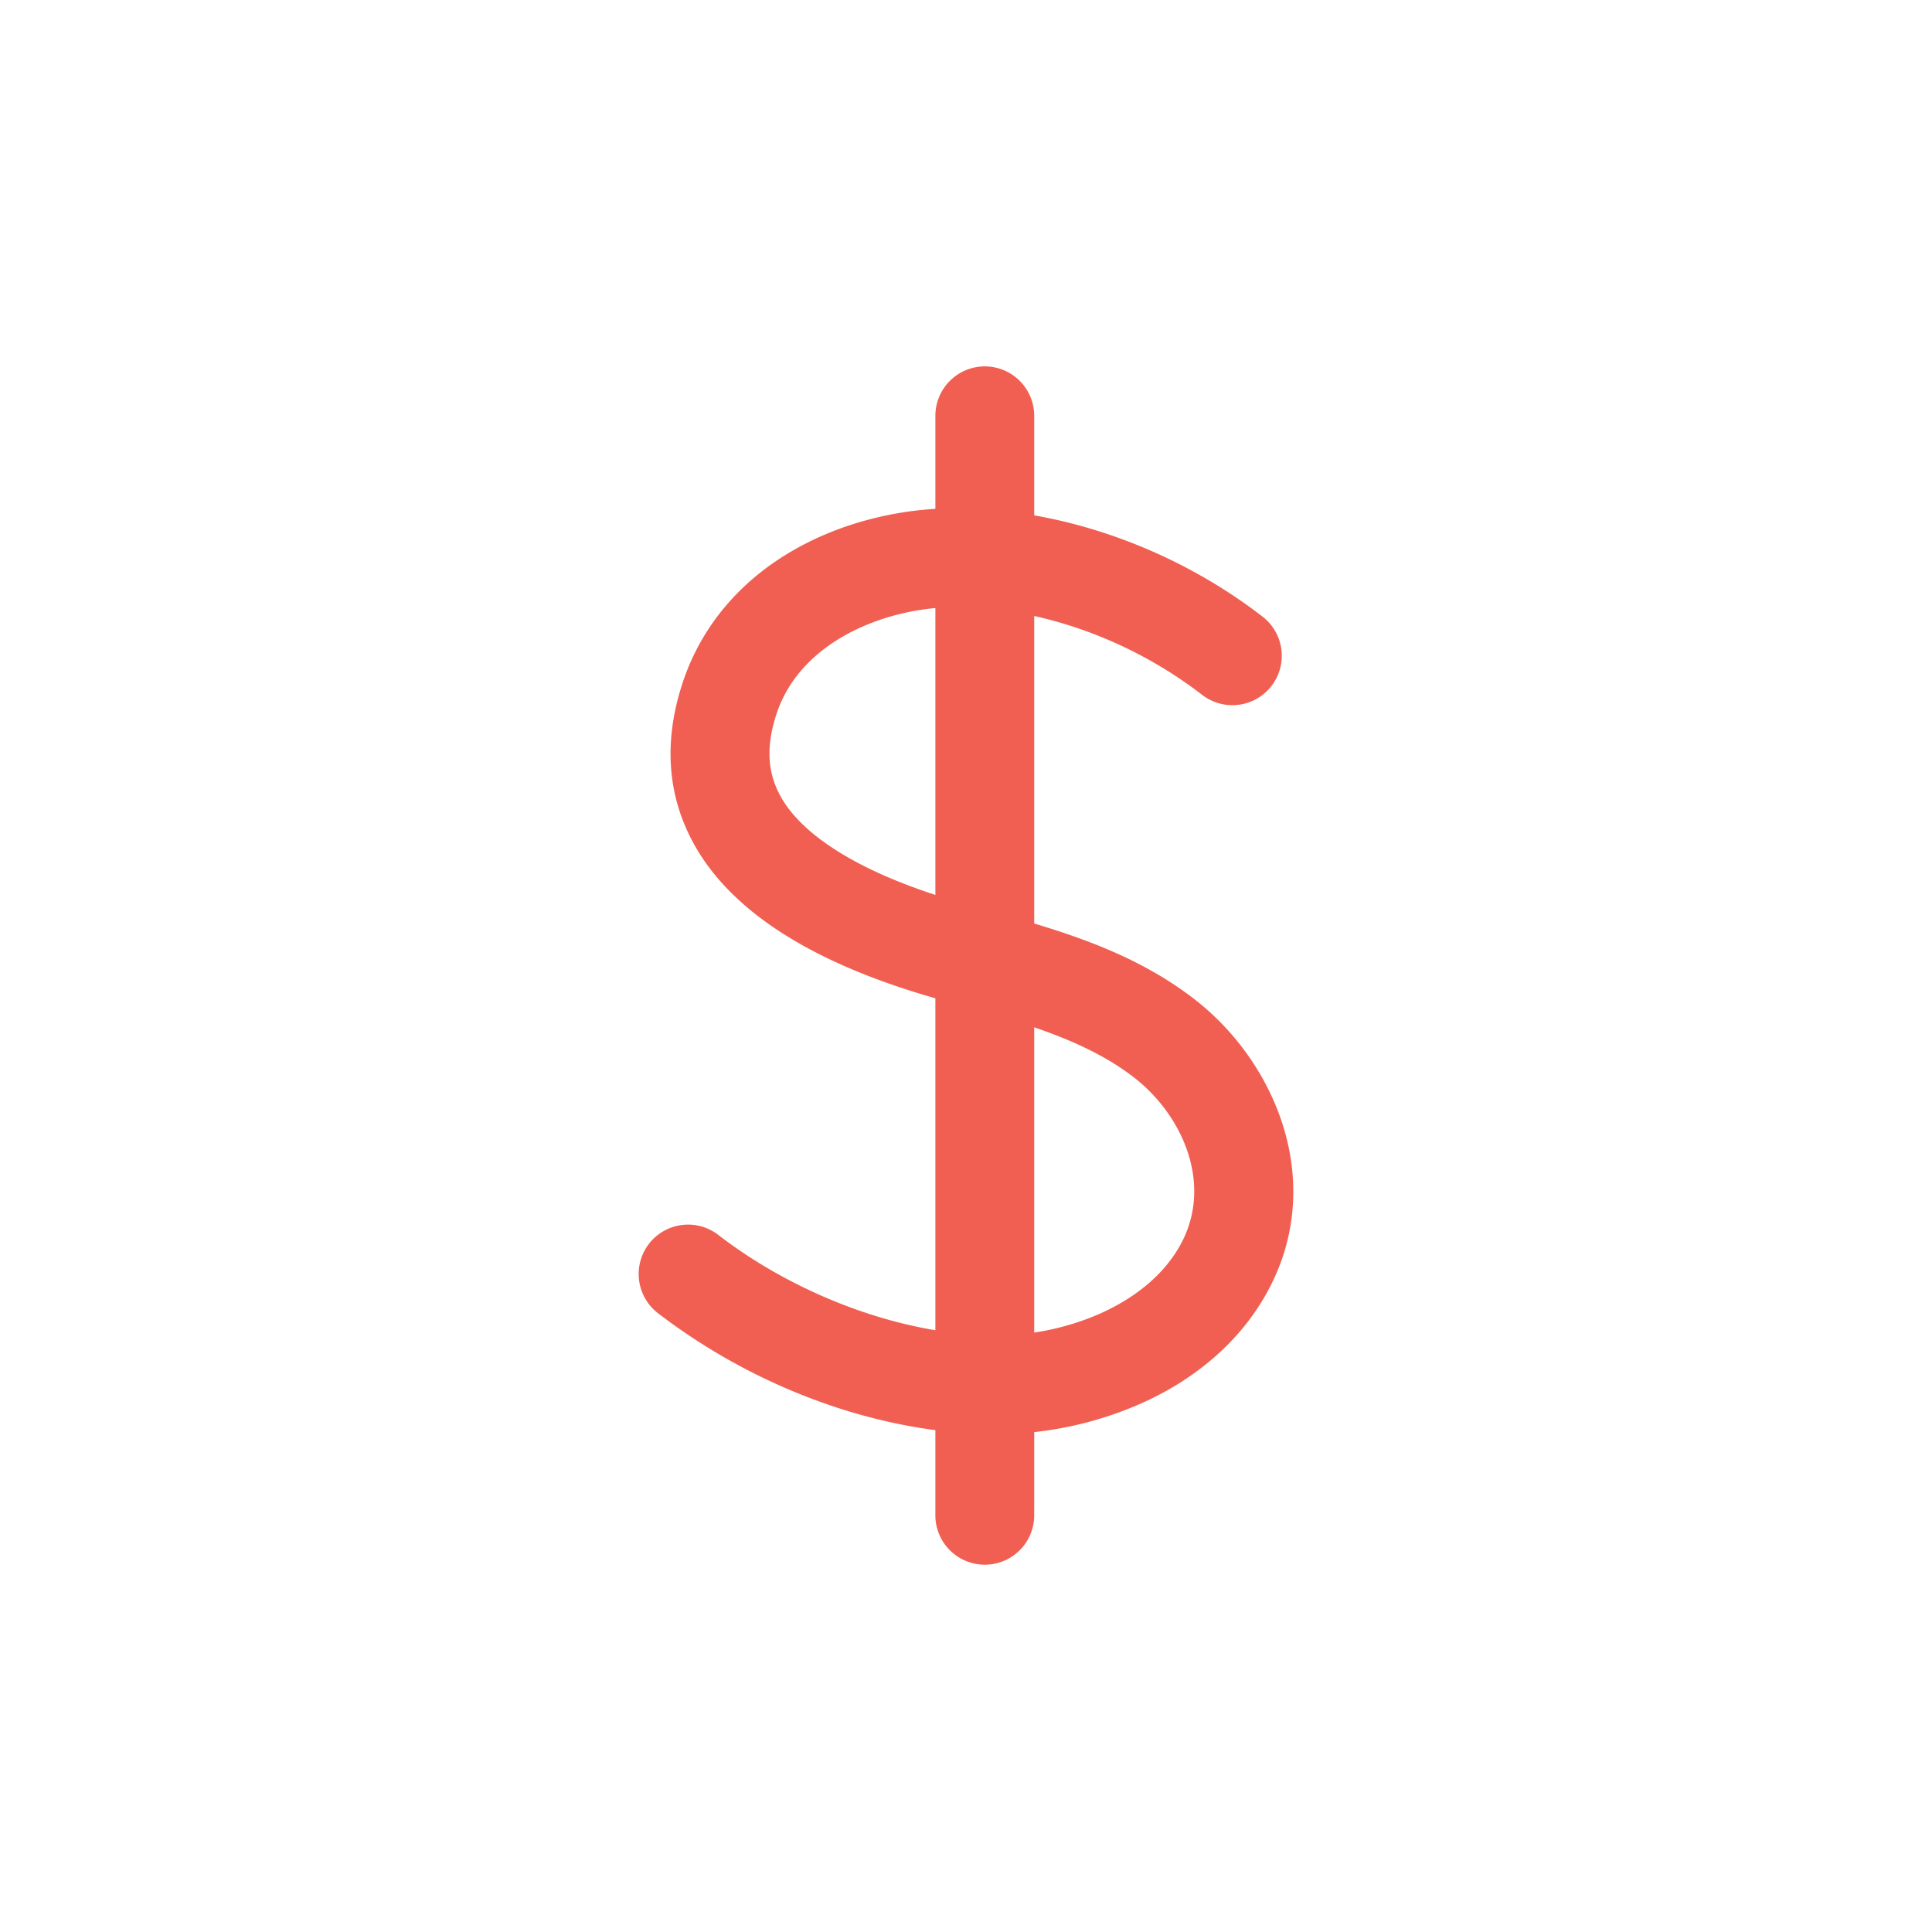 <svg id="Layer_1" data-name="Layer 1" xmlns="http://www.w3.org/2000/svg" viewBox="0 0 1080 1080"><defs><style>.cls-1{fill:#f15f52;}</style></defs><path class="cls-1" d="M556.43,795.72c-61.81,0-130.94-24.83-184.93-66.41A21.63,21.63,0,0,1,397.9,695c46,35.42,106.73,57.43,158.57,57.43,1.66,0,3.33,0,5-.07,36.81-1,82.93-17.58,103-52.46,21.17-36.77,2.79-79.13-26.29-102-28.07-22-65.76-32.46-102.21-42.55l-9.13-2.53c-69.15-19.31-114.32-47.95-134.25-85.12-13.48-25.14-15.31-53.3-5.43-83.69,9.78-30.12,30.52-54.88,59.95-71.63C472.42,298,503.4,290.1,534.3,290.1l2.53,0c57.26.8,117.5,22.43,165.26,59.35a21.63,21.63,0,0,1-26.45,34.22c-40.5-31.31-91.33-49.65-139.44-50.33h-1.7c-41.14,0-91.94,20.06-106.25,64.09-6.17,19-5.39,35.34,2.42,49.89,13.95,26,51.21,48.11,107.75,63.9l9,2.51C588,525,630,536.56,664.85,564c43.72,34.33,70.5,99.48,37.07,157.56-30.37,52.78-94,72.92-139.33,74.12-2.08.06-4.15.09-6.16.09Z"/><path class="cls-1" d="M534.3,296.1l2.43,0c56,.78,114.94,22,161.69,58.09a15.63,15.63,0,0,1-19.11,24.73c-41.51-32.08-93.64-50.88-143-51.57l-1.79,0c-43.59,0-96.64,21.12-111.95,68.24-6.71,20.65-5.79,38.51,2.83,54.58,14.74,27.49,53.27,50.6,111.42,66.84l9.06,2.51c40,11.06,81.34,22.5,115.28,49.15,41.7,32.74,67.31,94.72,35.58,149.85-29.13,50.63-90.55,70-134.29,71.12-2,.05-4,.08-6,.08h0c-60.68,0-128-24.11-181.25-65.16a15.63,15.63,0,1,1,19.07-24.76c47.27,36.42,109,58.67,162.22,58.67,1.72,0,3.43,0,5.14-.07,38.48-1,86.81-18.57,108-55.47,22.87-39.73,3.33-85.25-27.79-109.68-29-22.78-67.29-33.37-104.31-43.61l-9.13-2.53c-67.5-18.85-111.43-46.5-130.56-82.18-12.68-23.64-14.37-50.22-5-79C413.05,323.67,478,296.1,534.3,296.1m0-12c-31.93,0-64,8.22-90.19,23.14-30.76,17.49-52.44,43.42-62.7,75-10.4,32-8.43,61.75,5.85,88.38,20.74,38.67,67.14,68.3,137.91,88.07l9.15,2.53c35.89,9.93,73,20.2,100.11,41.49s44.27,60.44,24.8,94.26c-18.91,32.86-62.82,48.52-98,49.45-1.59.05-3.21.07-4.82.07-50.57,0-109.92-21.53-154.9-56.18a27.63,27.63,0,0,0-38.75,5,27.66,27.66,0,0,0,5,38.74A338.54,338.54,0,0,0,459,783.82c32.59,11.71,66.29,17.9,97.46,17.9,2.09,0,4.22,0,6.33-.09a201.32,201.32,0,0,0,77.34-18.11c29.47-13.62,52.65-34,67-59,35.13-61,7.19-129.35-38.57-165.28C632.72,531.1,590.2,519.33,549.07,508L540,505.44c-27.89-7.78-51.12-17.18-69-27.92-16.94-10.17-28.73-21.28-35-33-7.09-13.22-7.73-27.58-2-45.2,13.38-41.19,61.5-59.95,100.54-59.95h1.63C583,340,632.47,357.91,672,388.43a27.62,27.62,0,1,0,33.79-43.71C657,307,595.44,284.94,536.89,284.12l-2.59,0Z"/><path class="cls-1" d="M550.5,869.19a21.65,21.65,0,0,1-21.62-21.62V232.43a21.63,21.63,0,0,1,43.25,0V847.57A21.65,21.65,0,0,1,550.5,869.19Z"/><path class="cls-1" d="M550.5,216.81a15.63,15.63,0,0,1,15.63,15.62V847.57a15.63,15.63,0,0,1-31.25,0V232.43a15.62,15.62,0,0,1,15.62-15.62m0-12a27.65,27.65,0,0,0-27.62,27.62V847.57a27.63,27.63,0,0,0,55.25,0V232.43a27.65,27.65,0,0,0-27.63-27.62Z"/></svg>